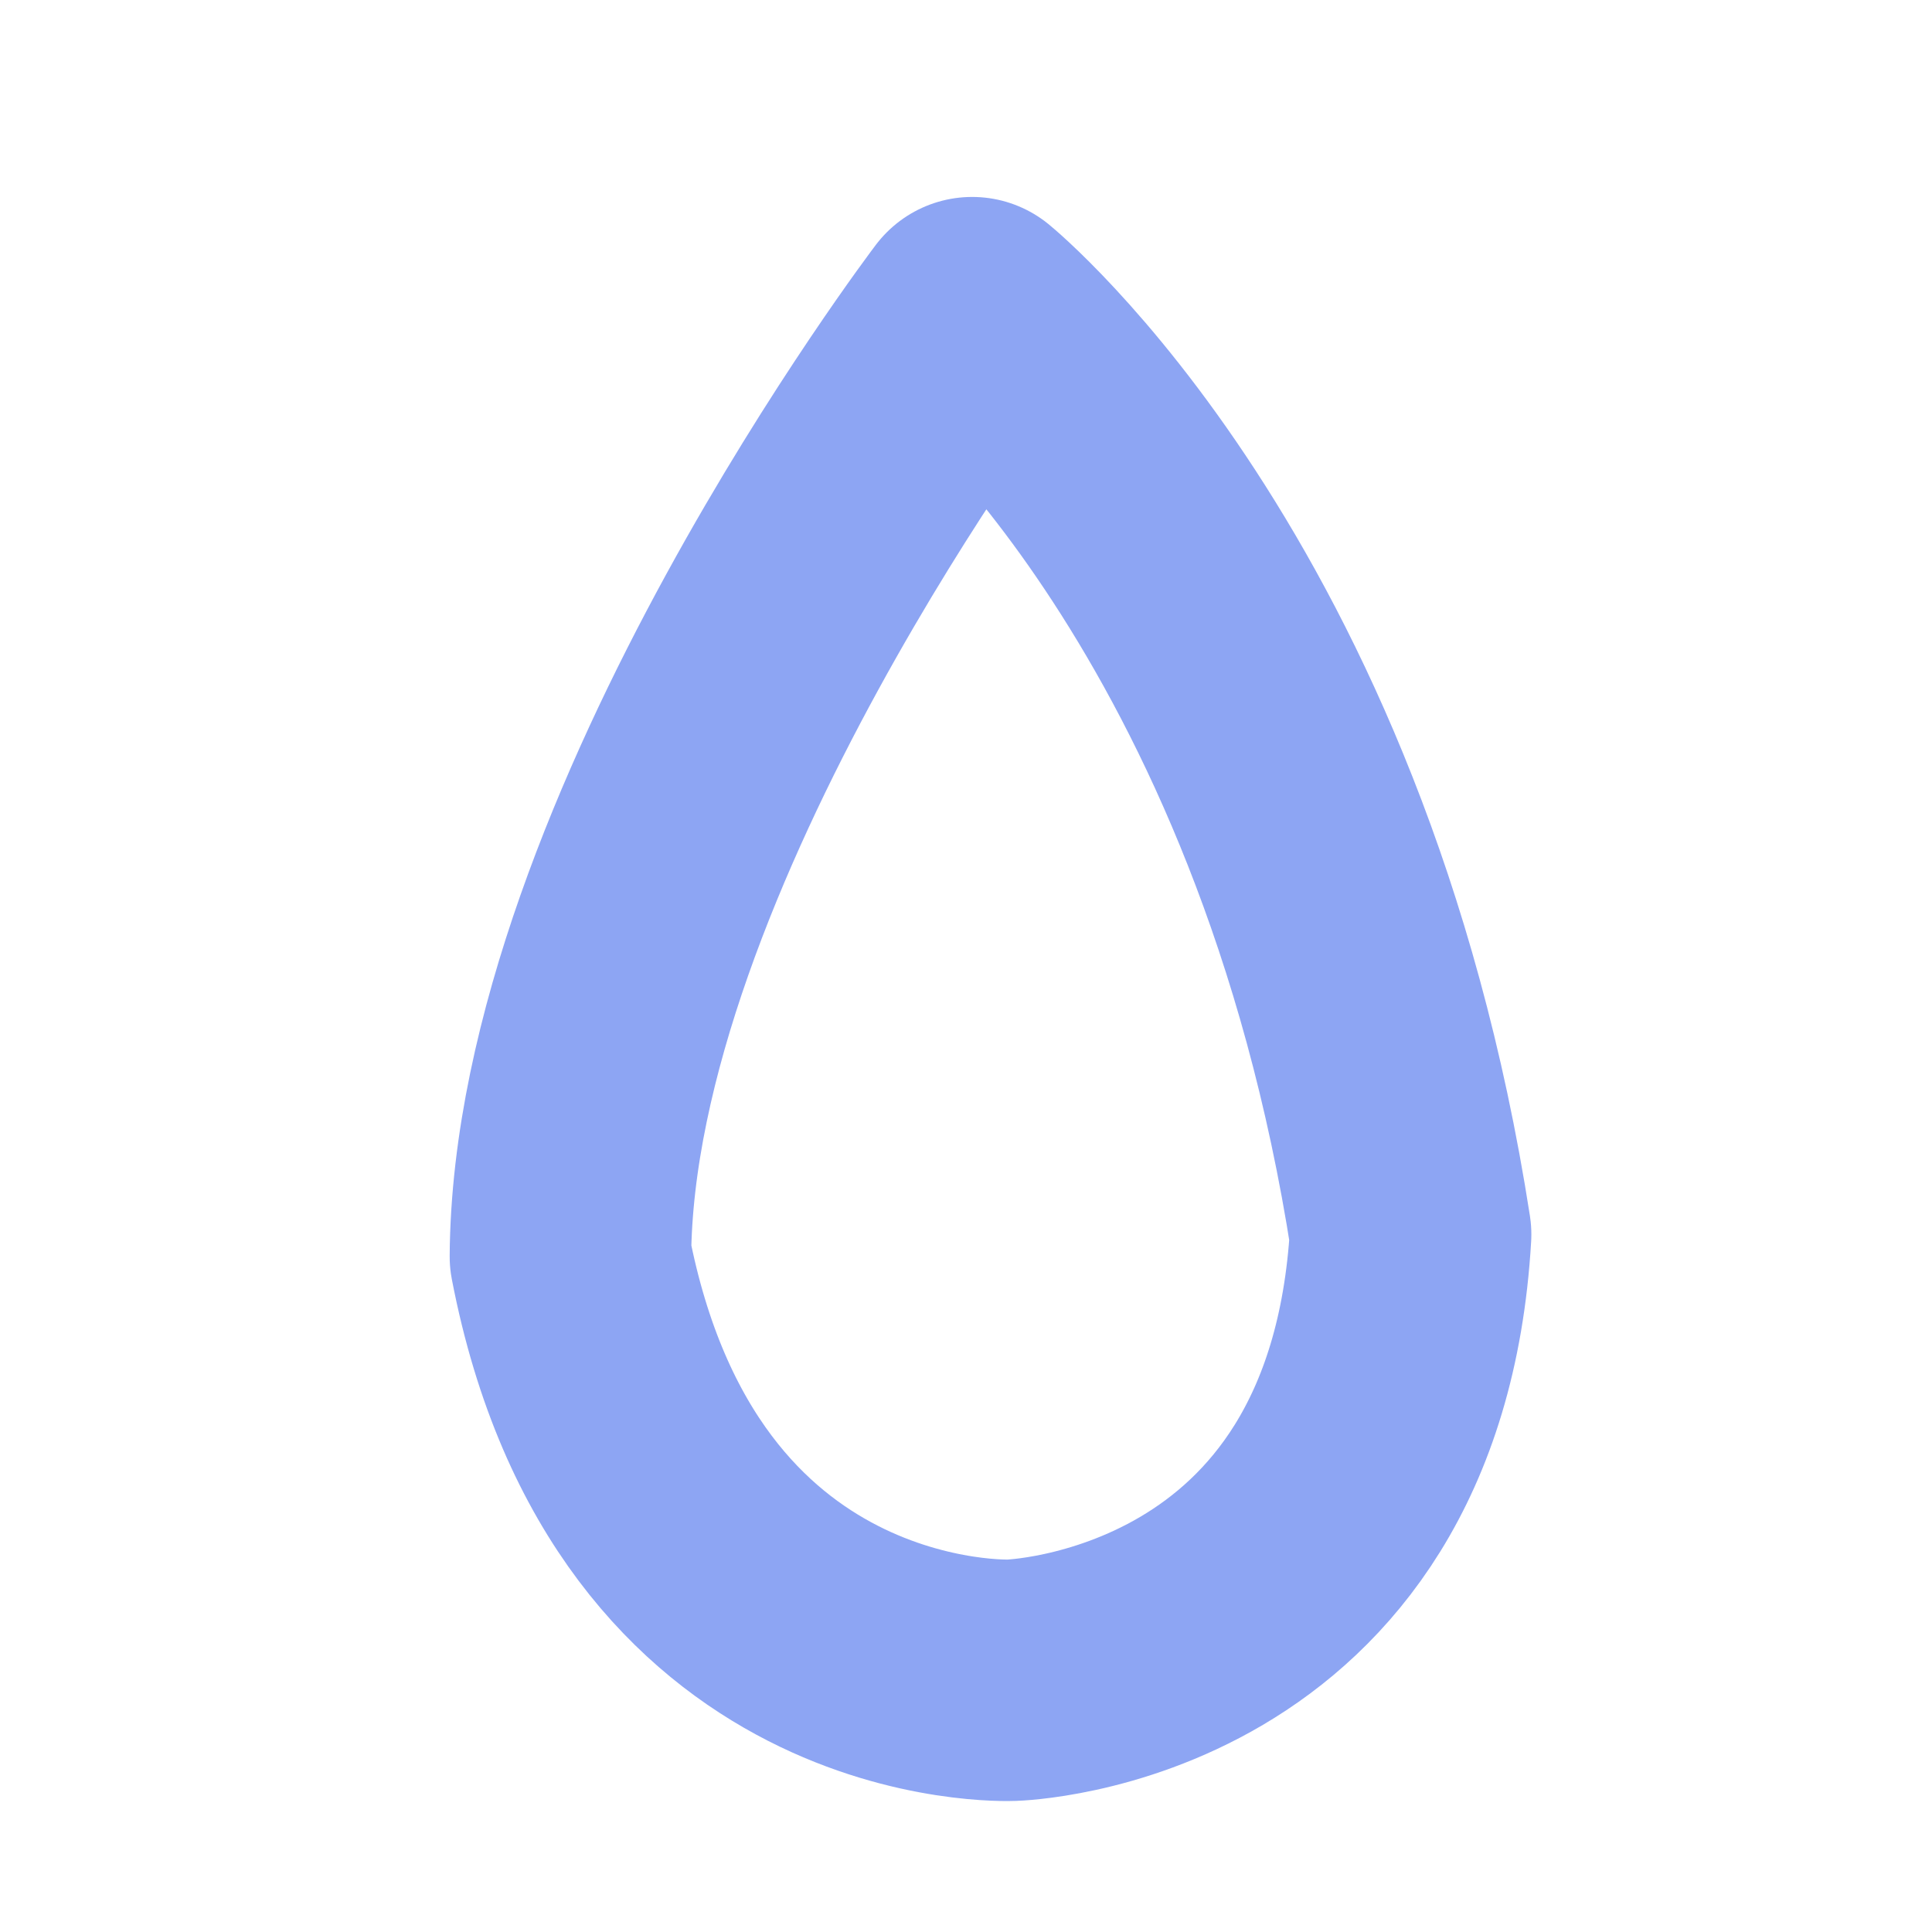<svg height="16" width="16" viewBox="0 0 16 16" version="1.1" xmlns="http://www.w3.org/2000/svg" xmlns:xlink="http://www.w3.org/1999/xlink" xml:space="preserve" xmlns:serif="http://www.serif.com/" style="fill-rule:evenodd;clip-rule:evenodd;stroke-linecap:round;stroke-linejoin:round;">
    <path d="M8.378,13.915C8.378,13.915 5.426,14.047 4.724,10.406C4.746,6.98 8.051,2.631 8.051,2.631C8.051,2.631 10.859,4.921 11.682,10.223C11.472,13.834 8.378,13.915 8.378,13.915Z" style="fill:none;fill-rule:nonzero;stroke:rgb(141,165,243);stroke-width:2px;"/>
</svg>
